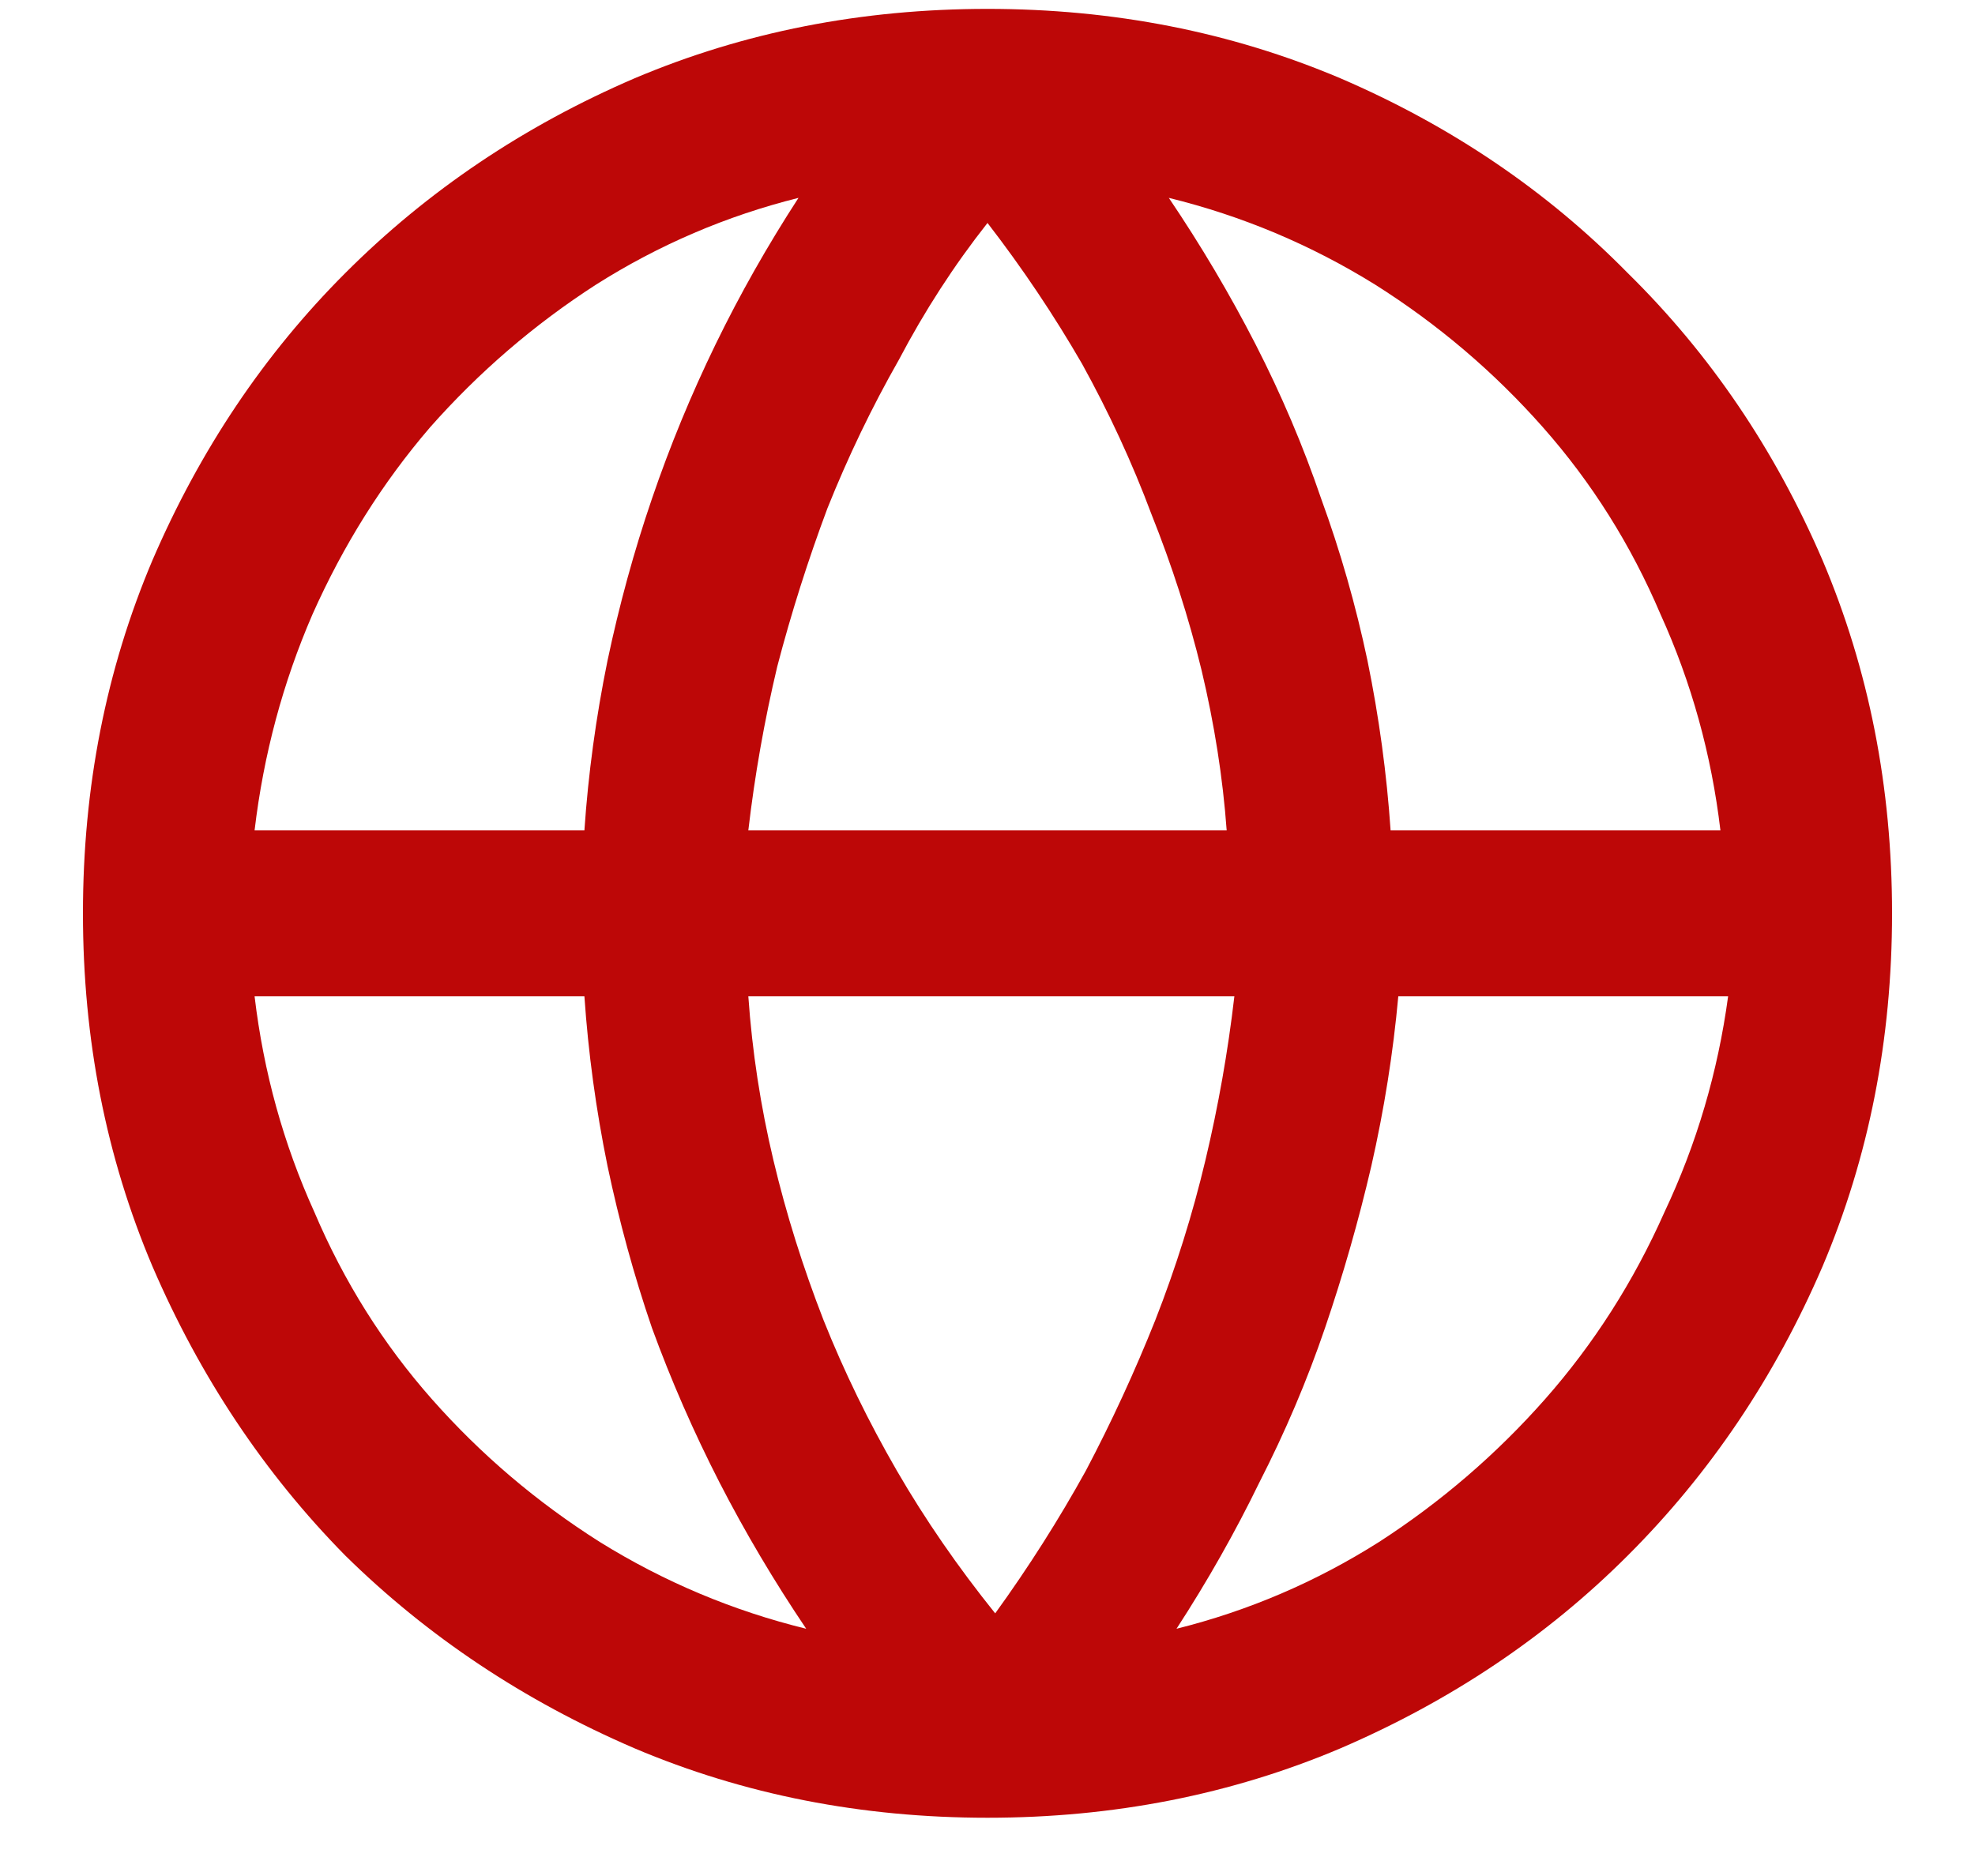 <svg width="20" height="19" viewBox="0 0 20 19" fill="none" xmlns="http://www.w3.org/2000/svg">
<path d="M10 0.09C8.724 0.09 7.533 0.324 6.426 0.793C5.306 1.275 4.329 1.932 3.496 2.766C2.676 3.586 2.025 4.556 1.543 5.676C1.074 6.783 0.84 7.974 0.84 9.25C0.84 10.526 1.074 11.717 1.543 12.824C2.025 13.944 2.676 14.921 3.496 15.754C4.329 16.574 5.306 17.225 6.426 17.707C7.533 18.176 8.724 18.41 10 18.41C11.276 18.41 12.467 18.176 13.574 17.707C14.694 17.225 15.664 16.574 16.484 15.754C17.318 14.921 17.975 13.944 18.457 12.824C18.926 11.717 19.16 10.526 19.16 9.25C19.16 7.974 18.926 6.783 18.457 5.676C17.975 4.556 17.318 3.586 16.484 2.766C15.664 1.932 14.694 1.275 13.574 0.793C12.467 0.324 11.276 0.09 10 0.09ZM17.422 8.41H14.082C14.043 7.837 13.965 7.264 13.848 6.691C13.73 6.132 13.574 5.585 13.379 5.051C13.197 4.517 12.975 3.996 12.715 3.488C12.454 2.98 12.162 2.486 11.836 2.004C12.578 2.186 13.275 2.479 13.926 2.883C14.564 3.286 15.13 3.768 15.625 4.328C16.12 4.888 16.517 5.52 16.816 6.223C17.129 6.913 17.331 7.642 17.422 8.41ZM7.578 10.09H12.5C12.435 10.65 12.337 11.203 12.207 11.75C12.077 12.297 11.908 12.837 11.699 13.371C11.491 13.892 11.257 14.4 10.996 14.895C10.723 15.389 10.417 15.871 10.078 16.34C9.701 15.871 9.368 15.389 9.082 14.895C8.796 14.4 8.548 13.892 8.34 13.371C8.132 12.837 7.962 12.297 7.832 11.75C7.702 11.203 7.617 10.65 7.578 10.09ZM7.578 8.41C7.643 7.85 7.741 7.297 7.871 6.75C8.014 6.203 8.184 5.669 8.379 5.148C8.587 4.628 8.828 4.126 9.102 3.645C9.362 3.15 9.661 2.688 10 2.258C10.352 2.714 10.671 3.189 10.957 3.684C11.23 4.178 11.465 4.686 11.66 5.207C11.868 5.728 12.038 6.255 12.168 6.789C12.298 7.336 12.383 7.876 12.422 8.41H7.578ZM8.086 2.004C7.773 2.486 7.493 2.98 7.246 3.488C6.999 3.996 6.784 4.517 6.602 5.051C6.419 5.585 6.27 6.132 6.152 6.691C6.035 7.264 5.957 7.837 5.918 8.41H2.578C2.669 7.642 2.865 6.913 3.164 6.223C3.477 5.52 3.874 4.888 4.355 4.328C4.85 3.768 5.41 3.286 6.035 2.883C6.673 2.479 7.357 2.186 8.086 2.004ZM2.578 10.09H5.918C5.957 10.663 6.035 11.236 6.152 11.809C6.27 12.368 6.419 12.915 6.602 13.449C6.797 13.983 7.025 14.504 7.285 15.012C7.546 15.52 7.839 16.014 8.164 16.496C7.422 16.314 6.725 16.021 6.074 15.617C5.436 15.213 4.87 14.732 4.375 14.172C3.88 13.612 3.483 12.98 3.184 12.277C2.871 11.587 2.669 10.858 2.578 10.09ZM11.914 16.496C12.227 16.014 12.507 15.52 12.754 15.012C13.014 14.504 13.236 13.983 13.418 13.449C13.6 12.915 13.757 12.368 13.887 11.809C14.017 11.236 14.108 10.663 14.16 10.09H17.5C17.396 10.858 17.181 11.587 16.855 12.277C16.543 12.98 16.139 13.612 15.645 14.172C15.15 14.732 14.59 15.213 13.965 15.617C13.327 16.021 12.643 16.314 11.914 16.496Z" fill="#BD0707"/>
</svg>
